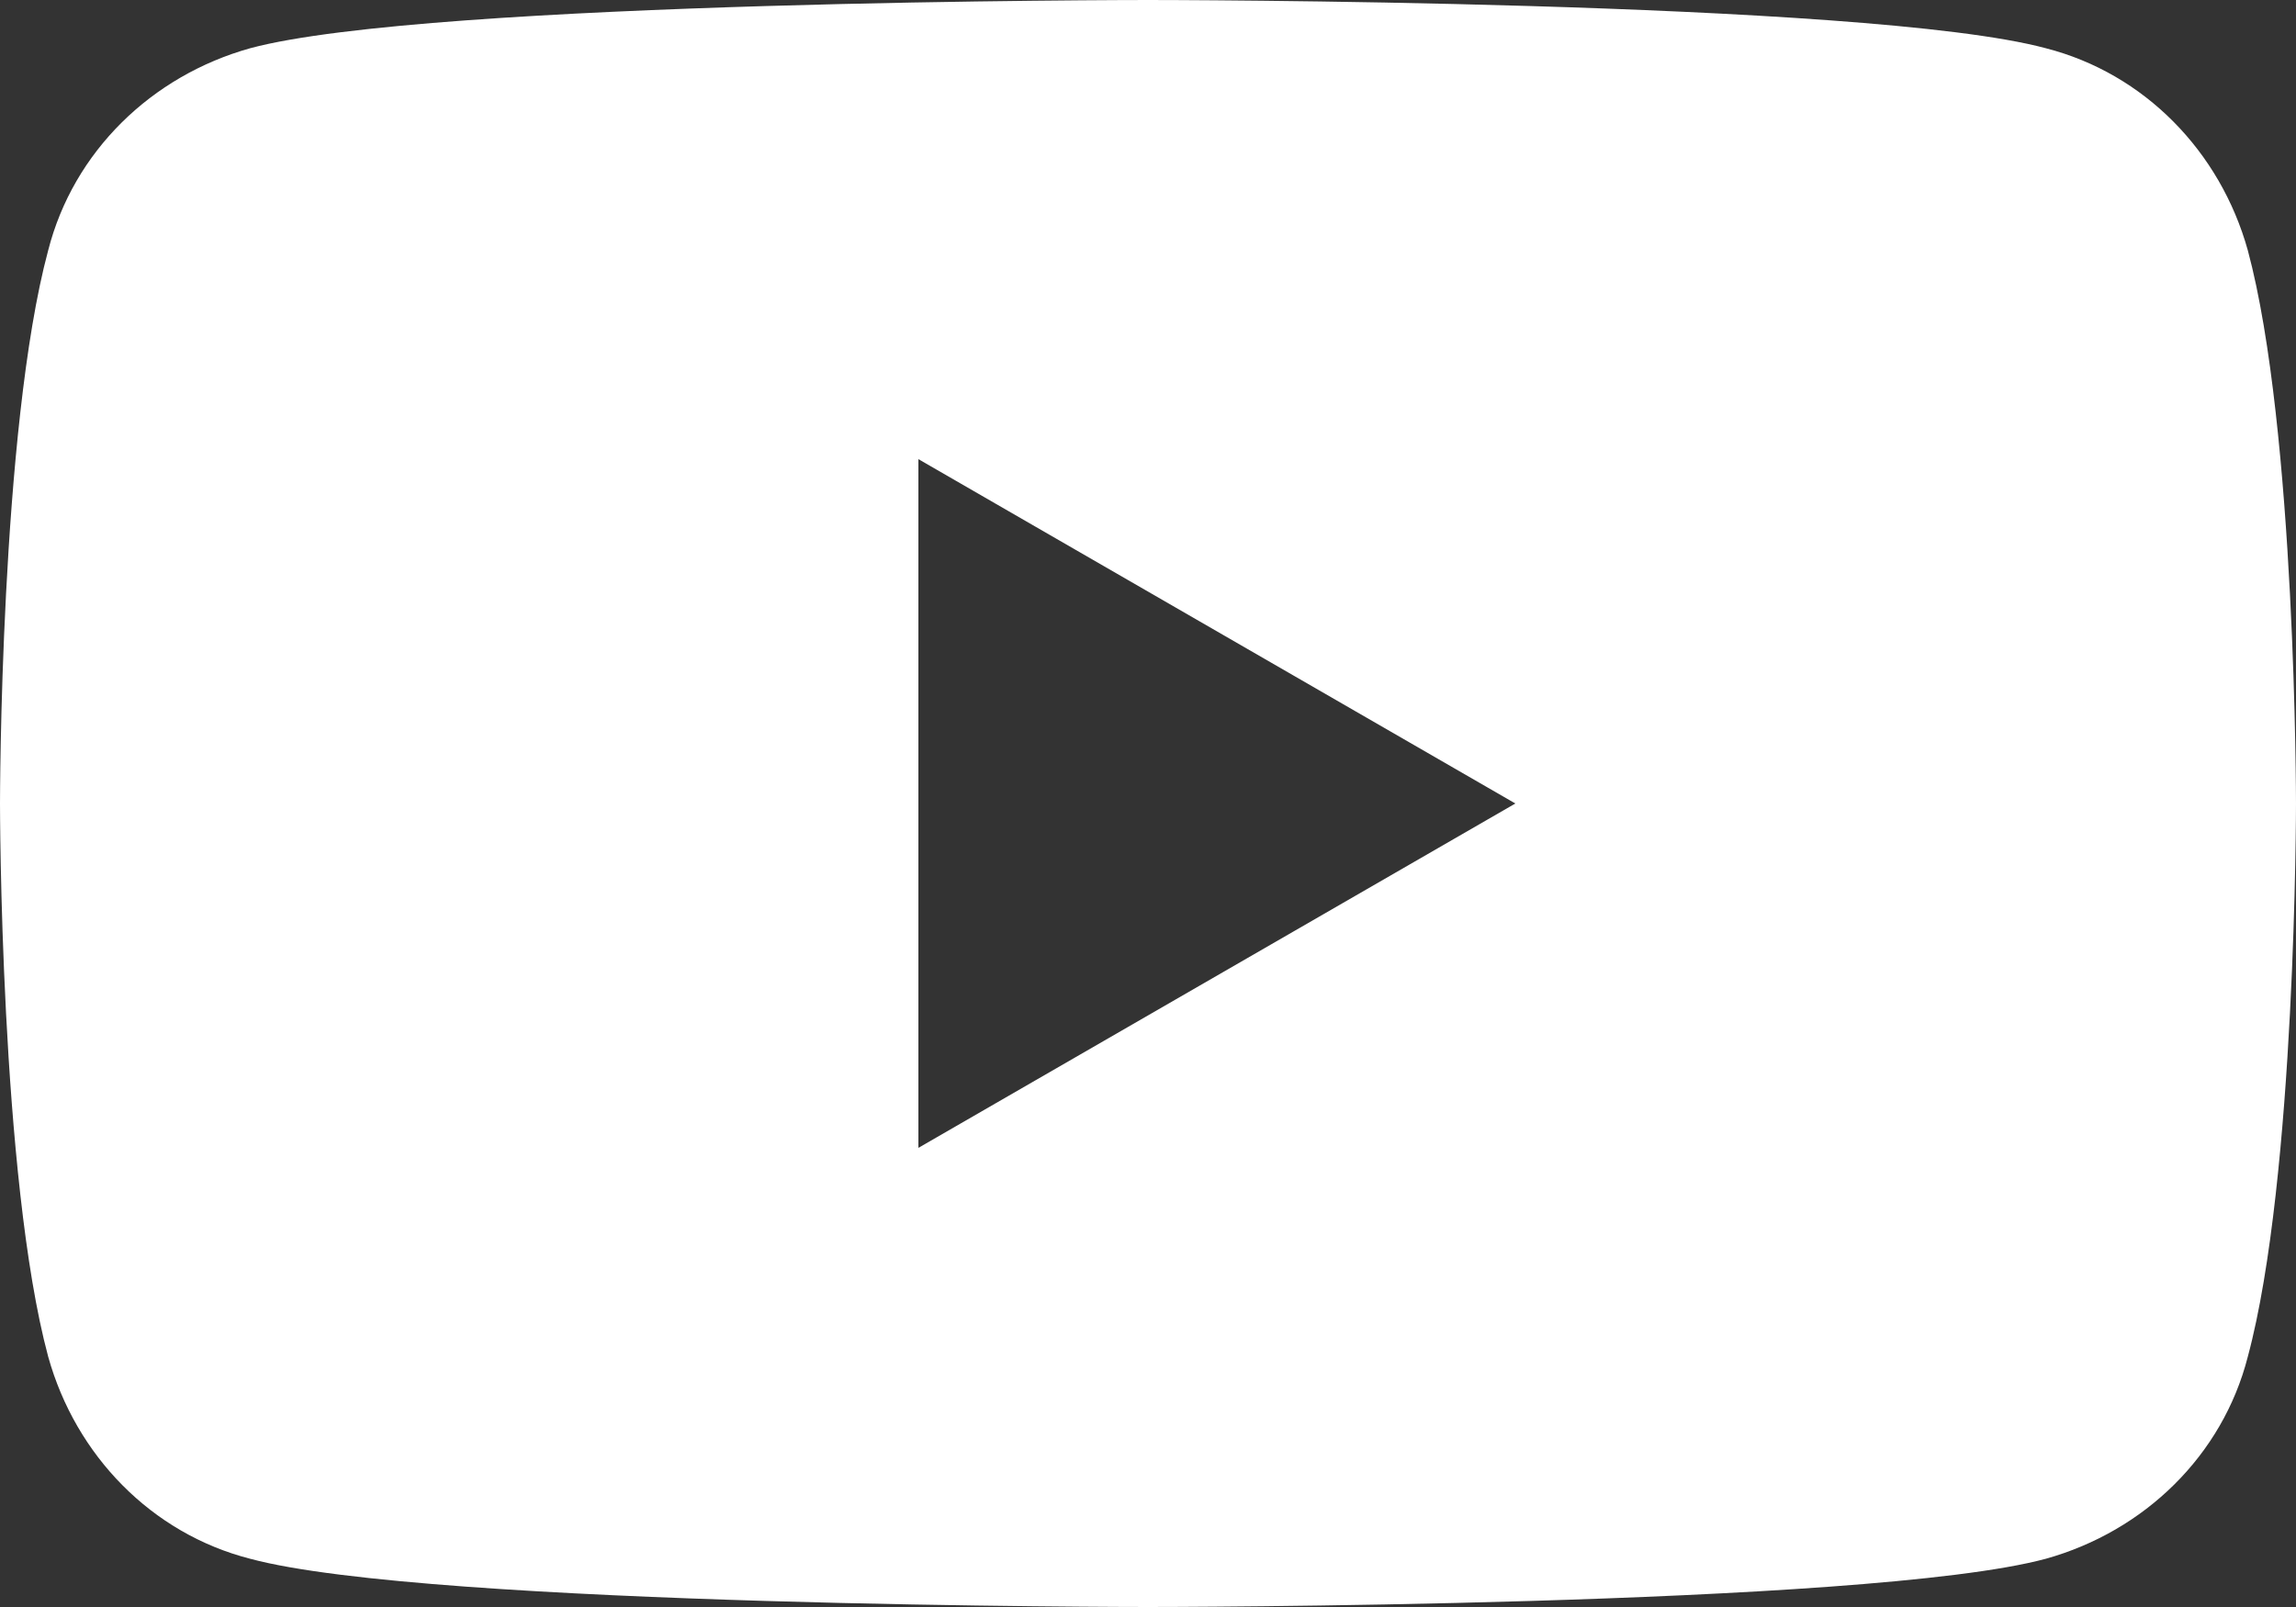 <?xml version="1.0" encoding="utf-8"?>
<!-- Generator: Adobe Illustrator 23.0.3, SVG Export Plug-In . SVG Version: 6.00 Build 0)  -->
<svg version="1.0" id="Layer_8" xmlns="http://www.w3.org/2000/svg" xmlns:xlink="http://www.w3.org/1999/xlink" x="0px" y="0px"
	 viewBox="0 0 100 70" enable-background="new 0 0 100 70" xml:space="preserve">
<rect x="0" y="0" width="100" height="70" fill="#333333" stroke="none"/>
<path fill="#FFFFFF" d="M97.9,10.9c-1.2-4.3-4.5-7.7-8.8-8.8C81.3,0,50,0,50,0S18.7,0,10.9,2.1c-4.3,1.2-7.7,4.5-8.8,8.8C0,18.7,0,35,0,35
	s0,16.3,2.1,24.1c1.2,4.3,4.5,7.7,8.8,8.8C18.7,70,50,70,50,70s31.3,0,39.1-2.1c4.3-1.2,7.7-4.5,8.8-8.8C100,51.3,100,35,100,35
	S100,18.7,97.9,10.9z M40,50V20l26,15L40,50z"/>
</svg>
